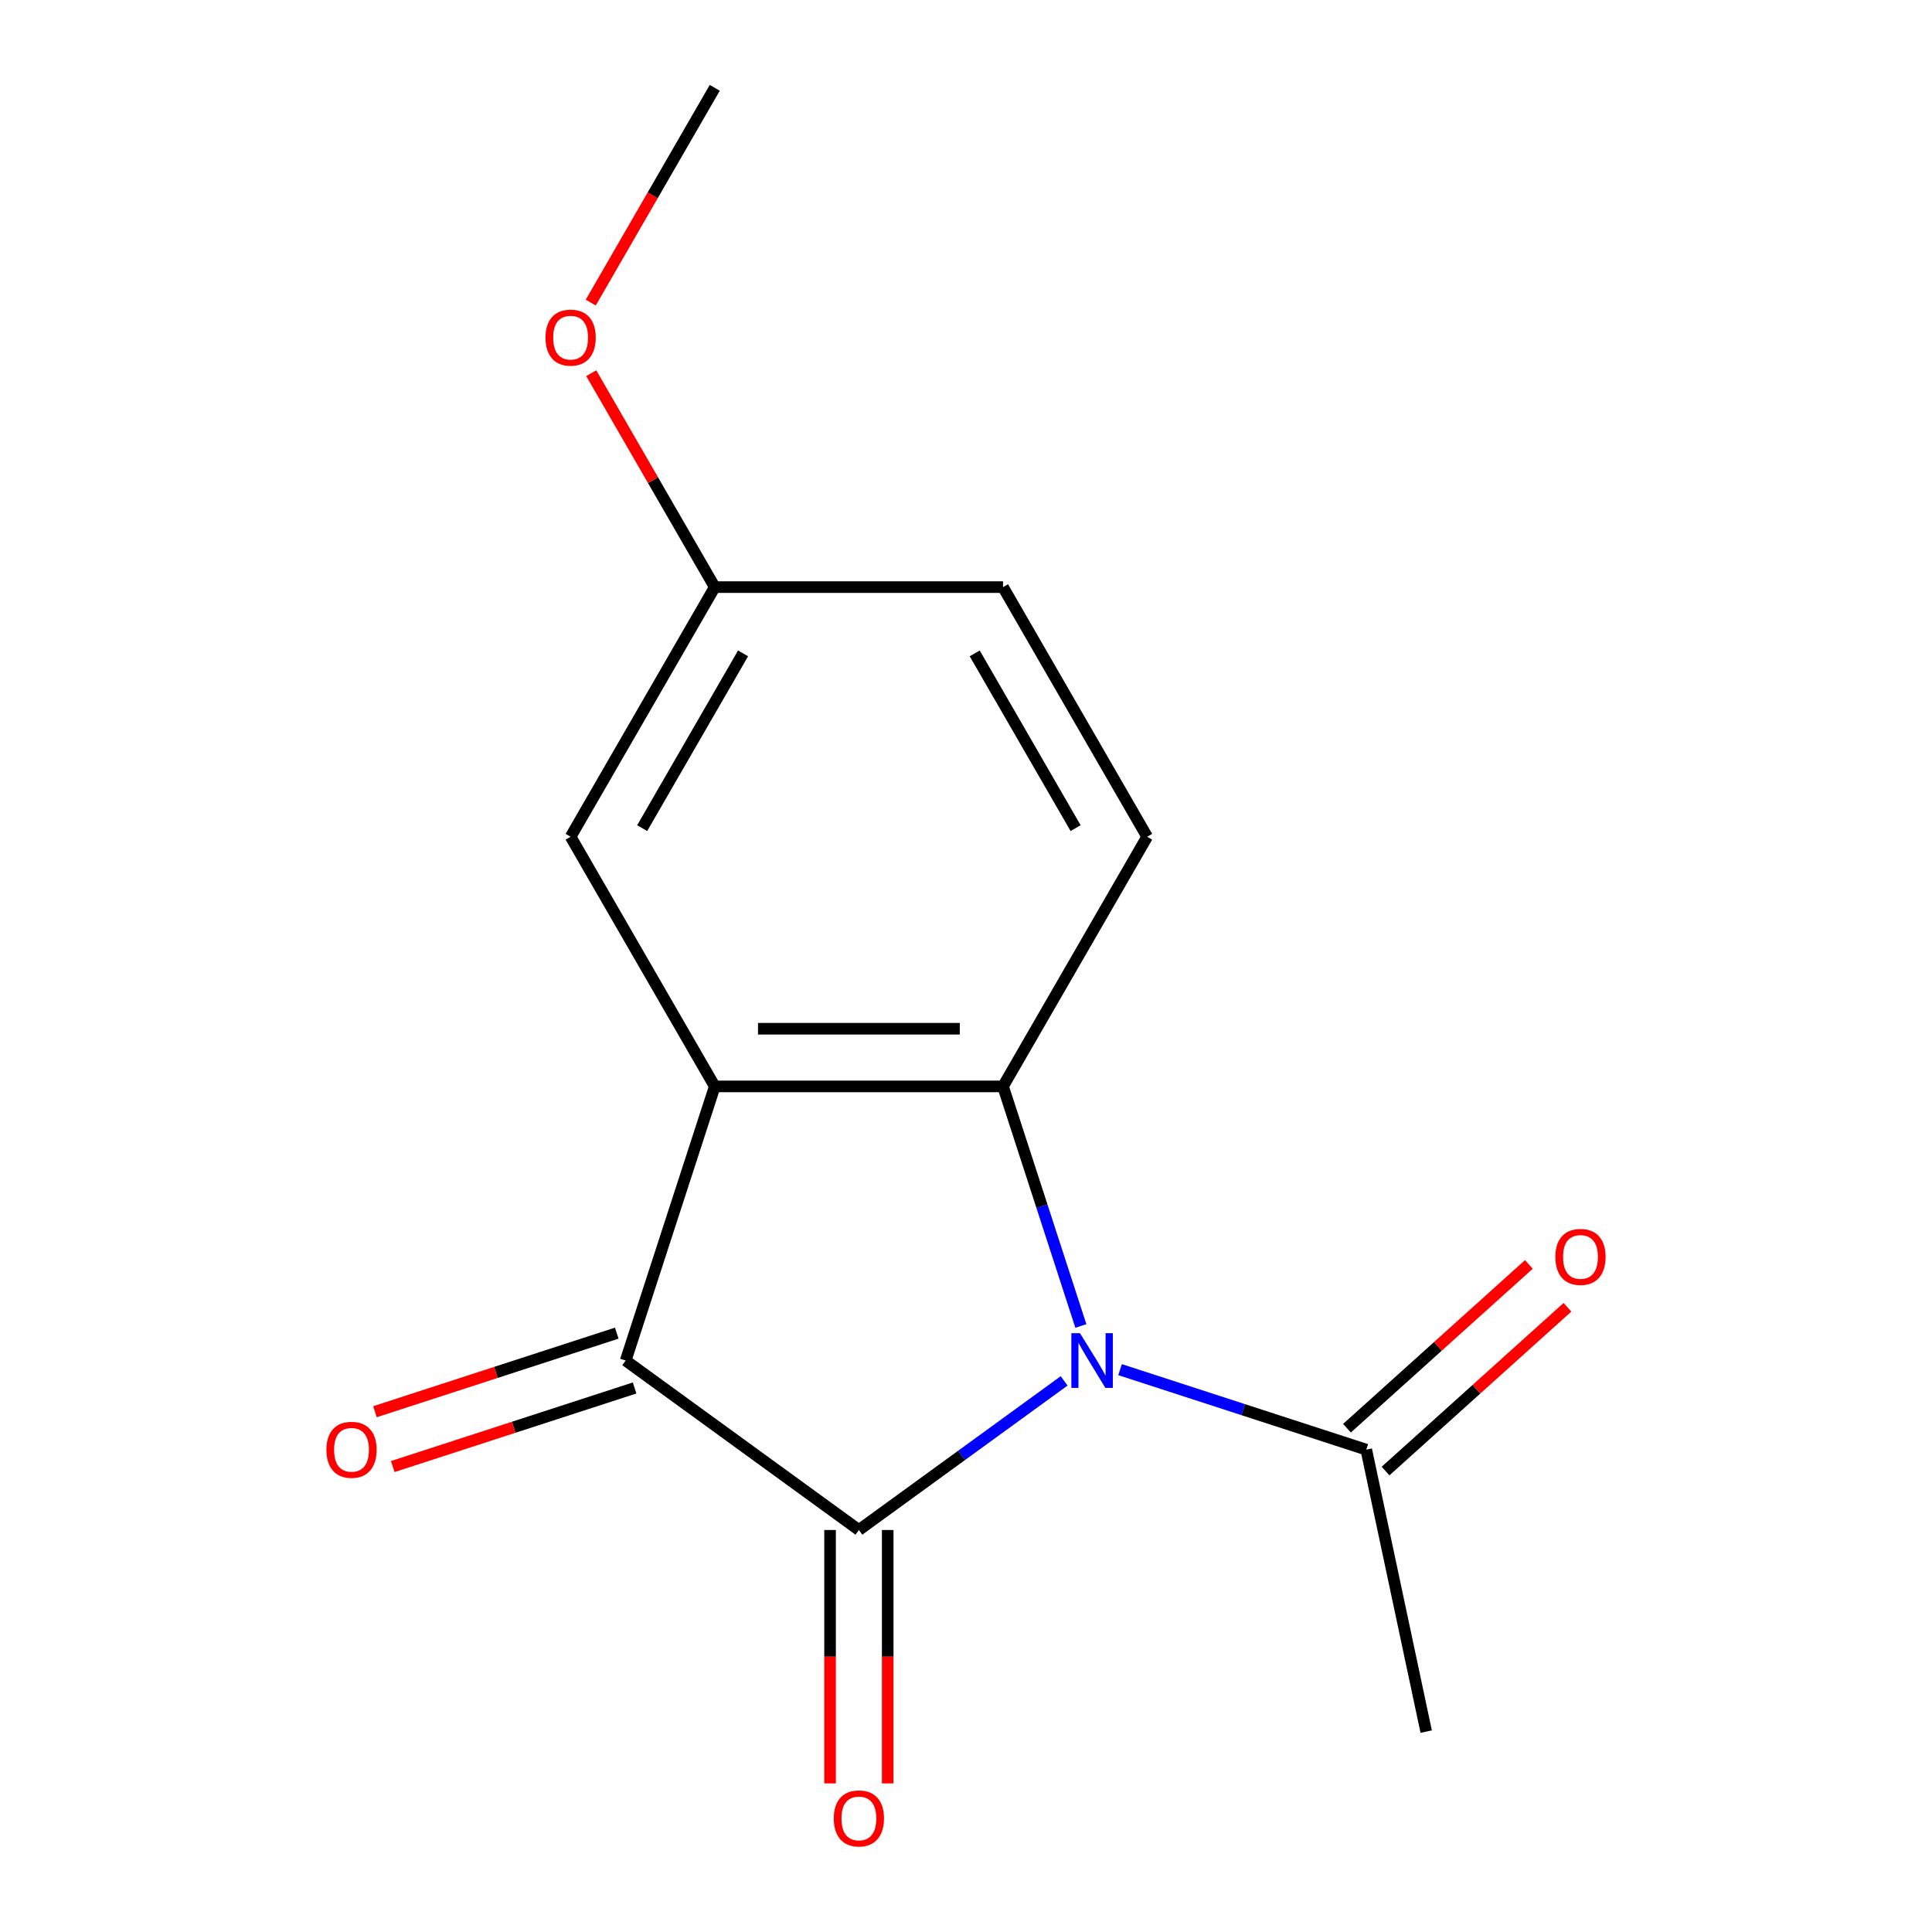 <?xml version='1.0' encoding='iso-8859-1'?>
<svg version='1.1' baseProfile='full'
              xmlns='http://www.w3.org/2000/svg'
                      xmlns:rdkit='http://www.rdkit.org/xml'
                      xmlns:xlink='http://www.w3.org/1999/xlink'
                  xml:space='preserve'
width='1000px' height='1000px' viewBox='0 0 1000 1000'>
<!-- END OF HEADER -->
<rect style='opacity:1.0;fill:#FFFFFF;stroke:none' width='1000' height='1000' x='0' y='0'> </rect>
<path class='bond-0' d='M 550.799,714.736 L 497.679,753.33' style='fill:none;fill-rule:evenodd;stroke:#0000FF;stroke-width:6px;stroke-linecap:butt;stroke-linejoin:miter;stroke-opacity:1' />
<path class='bond-0' d='M 497.679,753.33 L 444.559,791.924' style='fill:none;fill-rule:evenodd;stroke:#000000;stroke-width:6px;stroke-linecap:butt;stroke-linejoin:miter;stroke-opacity:1' />
<path class='bond-1' d='M 559.457,686.333 L 539.309,624.326' style='fill:none;fill-rule:evenodd;stroke:#0000FF;stroke-width:6px;stroke-linecap:butt;stroke-linejoin:miter;stroke-opacity:1' />
<path class='bond-1' d='M 539.309,624.326 L 519.162,562.32' style='fill:none;fill-rule:evenodd;stroke:#000000;stroke-width:6px;stroke-linecap:butt;stroke-linejoin:miter;stroke-opacity:1' />
<path class='bond-4' d='M 579.74,708.925 L 643.456,729.627' style='fill:none;fill-rule:evenodd;stroke:#0000FF;stroke-width:6px;stroke-linecap:butt;stroke-linejoin:miter;stroke-opacity:1' />
<path class='bond-4' d='M 643.456,729.627 L 707.173,750.33' style='fill:none;fill-rule:evenodd;stroke:#000000;stroke-width:6px;stroke-linecap:butt;stroke-linejoin:miter;stroke-opacity:1' />
<path class='bond-3' d='M 444.559,791.924 L 323.849,704.223' style='fill:none;fill-rule:evenodd;stroke:#000000;stroke-width:6px;stroke-linecap:butt;stroke-linejoin:miter;stroke-opacity:1' />
<path class='bond-6' d='M 429.639,791.924 L 429.639,857.502' style='fill:none;fill-rule:evenodd;stroke:#000000;stroke-width:6px;stroke-linecap:butt;stroke-linejoin:miter;stroke-opacity:1' />
<path class='bond-6' d='M 429.639,857.502 L 429.639,923.08' style='fill:none;fill-rule:evenodd;stroke:#FF0000;stroke-width:6px;stroke-linecap:butt;stroke-linejoin:miter;stroke-opacity:1' />
<path class='bond-6' d='M 459.48,791.924 L 459.48,857.502' style='fill:none;fill-rule:evenodd;stroke:#000000;stroke-width:6px;stroke-linecap:butt;stroke-linejoin:miter;stroke-opacity:1' />
<path class='bond-6' d='M 459.48,857.502 L 459.48,923.08' style='fill:none;fill-rule:evenodd;stroke:#FF0000;stroke-width:6px;stroke-linecap:butt;stroke-linejoin:miter;stroke-opacity:1' />
<path class='bond-2' d='M 519.162,562.32 L 369.956,562.32' style='fill:none;fill-rule:evenodd;stroke:#000000;stroke-width:6px;stroke-linecap:butt;stroke-linejoin:miter;stroke-opacity:1' />
<path class='bond-2' d='M 496.781,532.478 L 392.337,532.478' style='fill:none;fill-rule:evenodd;stroke:#000000;stroke-width:6px;stroke-linecap:butt;stroke-linejoin:miter;stroke-opacity:1' />
<path class='bond-5' d='M 519.162,562.32 L 593.765,433.103' style='fill:none;fill-rule:evenodd;stroke:#000000;stroke-width:6px;stroke-linecap:butt;stroke-linejoin:miter;stroke-opacity:1' />
<path class='bond-7' d='M 369.956,562.32 L 295.353,433.103' style='fill:none;fill-rule:evenodd;stroke:#000000;stroke-width:6px;stroke-linecap:butt;stroke-linejoin:miter;stroke-opacity:1' />
<path class='bond-15' d='M 369.956,562.32 L 323.849,704.223' style='fill:none;fill-rule:evenodd;stroke:#000000;stroke-width:6px;stroke-linecap:butt;stroke-linejoin:miter;stroke-opacity:1' />
<path class='bond-8' d='M 319.238,690.033 L 256.652,710.368' style='fill:none;fill-rule:evenodd;stroke:#000000;stroke-width:6px;stroke-linecap:butt;stroke-linejoin:miter;stroke-opacity:1' />
<path class='bond-8' d='M 256.652,710.368 L 194.065,730.704' style='fill:none;fill-rule:evenodd;stroke:#FF0000;stroke-width:6px;stroke-linecap:butt;stroke-linejoin:miter;stroke-opacity:1' />
<path class='bond-8' d='M 328.46,718.413 L 265.873,738.749' style='fill:none;fill-rule:evenodd;stroke:#000000;stroke-width:6px;stroke-linecap:butt;stroke-linejoin:miter;stroke-opacity:1' />
<path class='bond-8' d='M 265.873,738.749 L 203.286,759.085' style='fill:none;fill-rule:evenodd;stroke:#FF0000;stroke-width:6px;stroke-linecap:butt;stroke-linejoin:miter;stroke-opacity:1' />
<path class='bond-9' d='M 717.157,761.418 L 764.232,719.031' style='fill:none;fill-rule:evenodd;stroke:#000000;stroke-width:6px;stroke-linecap:butt;stroke-linejoin:miter;stroke-opacity:1' />
<path class='bond-9' d='M 764.232,719.031 L 811.308,676.644' style='fill:none;fill-rule:evenodd;stroke:#FF0000;stroke-width:6px;stroke-linecap:butt;stroke-linejoin:miter;stroke-opacity:1' />
<path class='bond-9' d='M 697.189,739.242 L 744.265,696.855' style='fill:none;fill-rule:evenodd;stroke:#000000;stroke-width:6px;stroke-linecap:butt;stroke-linejoin:miter;stroke-opacity:1' />
<path class='bond-9' d='M 744.265,696.855 L 791.341,654.468' style='fill:none;fill-rule:evenodd;stroke:#FF0000;stroke-width:6px;stroke-linecap:butt;stroke-linejoin:miter;stroke-opacity:1' />
<path class='bond-13' d='M 707.173,750.33 L 738.194,896.276' style='fill:none;fill-rule:evenodd;stroke:#000000;stroke-width:6px;stroke-linecap:butt;stroke-linejoin:miter;stroke-opacity:1' />
<path class='bond-11' d='M 593.765,433.103 L 519.162,303.887' style='fill:none;fill-rule:evenodd;stroke:#000000;stroke-width:6px;stroke-linecap:butt;stroke-linejoin:miter;stroke-opacity:1' />
<path class='bond-11' d='M 556.732,428.641 L 504.509,338.19' style='fill:none;fill-rule:evenodd;stroke:#000000;stroke-width:6px;stroke-linecap:butt;stroke-linejoin:miter;stroke-opacity:1' />
<path class='bond-16' d='M 295.353,433.103 L 369.956,303.887' style='fill:none;fill-rule:evenodd;stroke:#000000;stroke-width:6px;stroke-linecap:butt;stroke-linejoin:miter;stroke-opacity:1' />
<path class='bond-16' d='M 332.387,428.641 L 384.609,338.19' style='fill:none;fill-rule:evenodd;stroke:#000000;stroke-width:6px;stroke-linecap:butt;stroke-linejoin:miter;stroke-opacity:1' />
<path class='bond-10' d='M 369.956,303.887 L 519.162,303.887' style='fill:none;fill-rule:evenodd;stroke:#000000;stroke-width:6px;stroke-linecap:butt;stroke-linejoin:miter;stroke-opacity:1' />
<path class='bond-12' d='M 369.956,303.887 L 337.992,248.524' style='fill:none;fill-rule:evenodd;stroke:#000000;stroke-width:6px;stroke-linecap:butt;stroke-linejoin:miter;stroke-opacity:1' />
<path class='bond-12' d='M 337.992,248.524 L 306.028,193.161' style='fill:none;fill-rule:evenodd;stroke:#FF0000;stroke-width:6px;stroke-linecap:butt;stroke-linejoin:miter;stroke-opacity:1' />
<path class='bond-14' d='M 305.774,156.621 L 337.865,101.038' style='fill:none;fill-rule:evenodd;stroke:#FF0000;stroke-width:6px;stroke-linecap:butt;stroke-linejoin:miter;stroke-opacity:1' />
<path class='bond-14' d='M 337.865,101.038 L 369.956,45.455' style='fill:none;fill-rule:evenodd;stroke:#000000;stroke-width:6px;stroke-linecap:butt;stroke-linejoin:miter;stroke-opacity:1' />
<path  class='atom-0' d='M 559.009 690.063
L 568.289 705.063
Q 569.209 706.543, 570.689 709.223
Q 572.169 711.903, 572.249 712.063
L 572.249 690.063
L 576.009 690.063
L 576.009 718.383
L 572.129 718.383
L 562.169 701.983
Q 561.009 700.063, 559.769 697.863
Q 558.569 695.663, 558.209 694.983
L 558.209 718.383
L 554.529 718.383
L 554.529 690.063
L 559.009 690.063
' fill='#0000FF'/>
<path  class='atom-7' d='M 431.559 941.21
Q 431.559 934.41, 434.919 930.61
Q 438.279 926.81, 444.559 926.81
Q 450.839 926.81, 454.199 930.61
Q 457.559 934.41, 457.559 941.21
Q 457.559 948.09, 454.159 952.01
Q 450.759 955.89, 444.559 955.89
Q 438.319 955.89, 434.919 952.01
Q 431.559 948.13, 431.559 941.21
M 444.559 952.69
Q 448.879 952.69, 451.199 949.81
Q 453.559 946.89, 453.559 941.21
Q 453.559 935.65, 451.199 932.85
Q 448.879 930.01, 444.559 930.01
Q 440.239 930.01, 437.879 932.81
Q 435.559 935.61, 435.559 941.21
Q 435.559 946.93, 437.879 949.81
Q 440.239 952.69, 444.559 952.69
' fill='#FF0000'/>
<path  class='atom-9' d='M 168.945 750.41
Q 168.945 743.61, 172.305 739.81
Q 175.665 736.01, 181.945 736.01
Q 188.225 736.01, 191.585 739.81
Q 194.945 743.61, 194.945 750.41
Q 194.945 757.29, 191.545 761.21
Q 188.145 765.09, 181.945 765.09
Q 175.705 765.09, 172.305 761.21
Q 168.945 757.33, 168.945 750.41
M 181.945 761.89
Q 186.265 761.89, 188.585 759.01
Q 190.945 756.09, 190.945 750.41
Q 190.945 744.85, 188.585 742.05
Q 186.265 739.21, 181.945 739.21
Q 177.625 739.21, 175.265 742.01
Q 172.945 744.81, 172.945 750.41
Q 172.945 756.13, 175.265 759.01
Q 177.625 761.89, 181.945 761.89
' fill='#FF0000'/>
<path  class='atom-10' d='M 805.055 650.572
Q 805.055 643.772, 808.415 639.972
Q 811.775 636.172, 818.055 636.172
Q 824.335 636.172, 827.695 639.972
Q 831.055 643.772, 831.055 650.572
Q 831.055 657.452, 827.655 661.372
Q 824.255 665.252, 818.055 665.252
Q 811.815 665.252, 808.415 661.372
Q 805.055 657.492, 805.055 650.572
M 818.055 662.052
Q 822.375 662.052, 824.695 659.172
Q 827.055 656.252, 827.055 650.572
Q 827.055 645.012, 824.695 642.212
Q 822.375 639.372, 818.055 639.372
Q 813.735 639.372, 811.375 642.172
Q 809.055 644.972, 809.055 650.572
Q 809.055 656.292, 811.375 659.172
Q 813.735 662.052, 818.055 662.052
' fill='#FF0000'/>
<path  class='atom-13' d='M 282.353 174.751
Q 282.353 167.951, 285.713 164.151
Q 289.073 160.351, 295.353 160.351
Q 301.633 160.351, 304.993 164.151
Q 308.353 167.951, 308.353 174.751
Q 308.353 181.631, 304.953 185.551
Q 301.553 189.431, 295.353 189.431
Q 289.113 189.431, 285.713 185.551
Q 282.353 181.671, 282.353 174.751
M 295.353 186.231
Q 299.673 186.231, 301.993 183.351
Q 304.353 180.431, 304.353 174.751
Q 304.353 169.191, 301.993 166.391
Q 299.673 163.551, 295.353 163.551
Q 291.033 163.551, 288.673 166.351
Q 286.353 169.151, 286.353 174.751
Q 286.353 180.471, 288.673 183.351
Q 291.033 186.231, 295.353 186.231
' fill='#FF0000'/>
</svg>
